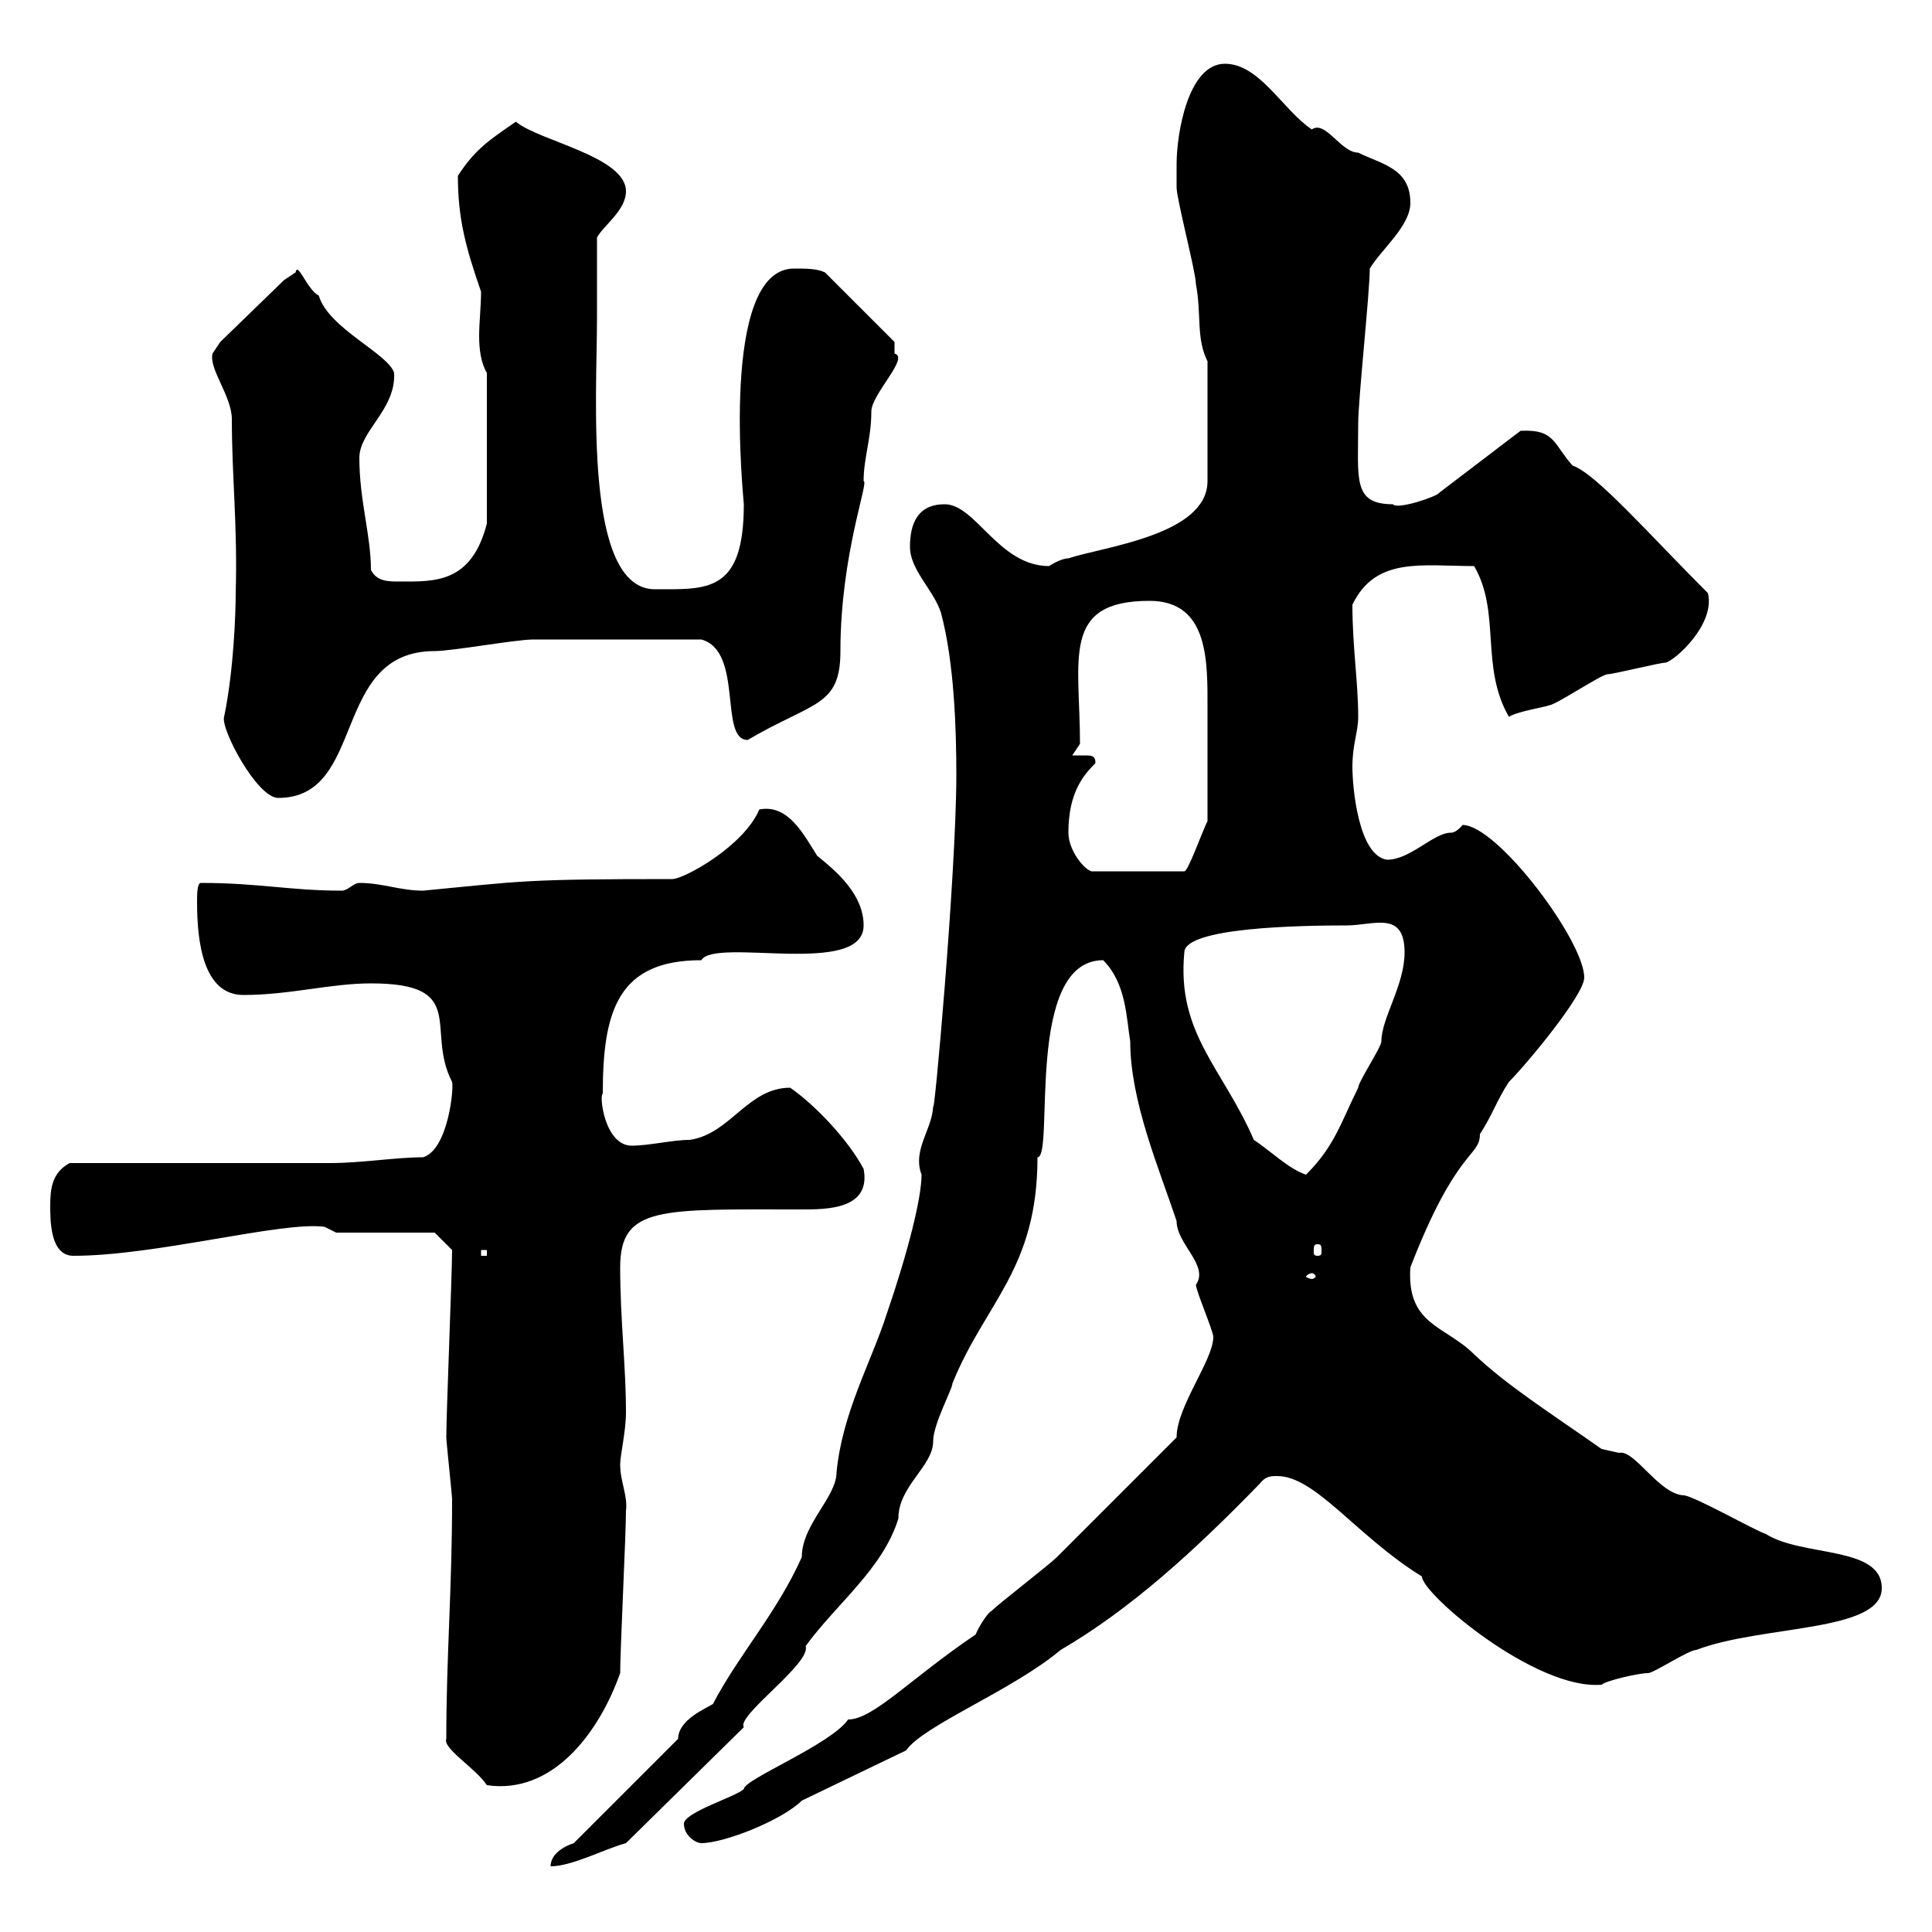 <svg xmlns="http://www.w3.org/2000/svg" xmlns:xlink="http://www.w3.org/1999/xlink" width="300" height="300"><path d="M89.10 286.20C87.30 286.80 85.50 288 85.50 289.80C88.80 289.80 93.90 287.10 97.20 286.20L115.50 268.20C114.30 266.40 126 258.30 125.10 255.60C129.90 249 137.10 243.60 139.50 235.80C139.50 230.70 144.90 227.70 144.90 223.80C144.90 221.10 147.90 215.70 147.90 214.80C153 202.20 161.10 197.10 161.10 179.70C163.80 179.70 159 149.10 171.30 149.10C174.90 152.70 174.90 158.10 175.50 161.70C175.50 171 180 181.50 182.70 189.60C182.70 193.20 187.80 196.50 185.70 199.50C185.70 200.40 188.40 206.70 188.40 207.60C188.40 211.20 182.70 218.40 182.70 223.20C180.30 225.60 166.50 239.40 164.10 241.80C162.90 243 155.10 249 153.90 250.20C153.60 250.20 152.10 252.30 151.50 253.80C141.30 260.70 135.60 267 131.70 267C129 270.90 115.50 276.30 115.50 277.80C114.30 279 106.20 281.40 106.20 283.20C106.20 285 108 286.20 108.90 286.20C112.50 286.20 121.50 282.60 124.50 279.60L140.70 271.80C143.40 267.90 157.20 262.50 164.70 256.20C175.50 249.90 185.40 240.90 195.60 230.40C196.50 229.20 197.40 229.20 198.30 229.20C204.30 229.20 210.60 238.50 220.80 244.80C220.80 247.50 238.50 262.50 248.70 261.60C249.30 261 254.40 259.80 255.90 259.80C256.80 259.80 262.20 256.20 263.40 256.20C273.60 252.30 292.20 253.50 292.20 246.60C292.20 240 279.90 241.80 274.20 238.20C272.40 237.60 264 232.80 261.60 232.20C257.70 232.20 253.80 225 251.40 225.60C251.40 225.60 248.70 225 248.70 225C239.70 218.70 234 215.10 228.90 210.30C224.40 205.80 218.40 205.80 219 196.80C226.20 178.20 229.80 179.70 229.80 176.10C231.60 173.40 232.50 170.70 234.30 168C237 165.30 246 154.50 246 151.80C246 146.10 232.50 128.10 227.10 128.10C227.10 128.10 226.20 129.30 225.30 129.30C222.60 129.30 219 133.50 215.40 133.50C210.90 132.90 210 122.10 210 119.10C210 115.50 210.90 113.70 210.90 111.30C210.90 105.90 210 100.50 210 93.90C213.60 86.40 220.80 87.90 228.90 87.90C233.10 95.10 229.80 103.50 234.30 111.30C235.80 110.40 240 109.80 240.60 109.50C241.50 109.50 248.70 104.70 249.60 104.70C250.50 104.70 257.70 102.90 258.60 102.90C260.10 102.60 266.40 96.90 265.20 92.10C256.20 83.10 247.80 73.50 244.20 72.30C241.20 69 241.50 66.60 236.10 66.90L223.50 76.50C223.20 77.10 216.90 79.20 216.30 78.30C210 78.30 210.90 74.40 210.90 65.70C210.90 62.10 212.70 45.30 212.70 41.70C214.50 38.70 219 35.10 219 31.50C219 26.10 214.50 25.50 210.90 23.70C208.20 23.70 205.80 18.60 203.70 20.10C199.20 17.10 195.60 9.90 190.20 9.90C184.50 9.90 182.70 20.70 182.70 25.50C182.70 26.10 182.70 29.10 182.70 29.10C182.70 30.90 185.70 42.30 185.70 44.10C186.60 48.90 185.70 52.50 187.50 56.10L187.50 74.70C187.50 83.10 171.30 84.90 165.90 86.70C164.70 86.70 162.90 87.90 162.90 87.90C155.10 87.90 151.50 78.30 146.70 78.30C142.50 78.30 141.30 81.30 141.30 84.90C141.30 88.50 144.90 91.50 146.10 95.10C148.20 102.90 148.50 113.40 148.50 120.30C148.50 135.60 144.90 175.50 144.90 171.60C144.90 175.20 141.60 178.50 143.10 182.40C143.10 186 141 194.40 137.70 204C135.30 211.50 130.80 219.30 129.90 228.60C129.90 232.50 124.50 236.70 124.50 241.80C120.60 250.50 114.60 257.10 110.70 264.60C109.80 265.20 105.30 267 105.30 270ZM69.30 270C68.70 271.50 73.80 274.50 75.60 277.20C85.80 278.70 93 269.10 96.30 259.80C96.30 256.20 97.20 238.20 97.20 234.60C97.50 232.20 96.30 230.10 96.30 227.40C96.30 225.90 97.20 222.30 97.20 219.30C97.20 212.10 96.30 204.90 96.30 196.80C96.30 187.20 102.60 187.80 124.50 187.80C128.40 187.80 135.30 187.80 134.10 181.50C131.70 177 126.60 171.60 122.70 168.90C116.10 168.90 113.40 176.10 107.10 177C104.40 177 100.80 177.90 98.10 177.90C93.90 177.90 93 170.10 93.60 169.80C93.60 156.90 96 149.10 108.90 149.10C111 145.50 134.10 151.80 134.10 143.70C134.10 138.90 129.90 135.30 126.90 132.90C124.80 129.60 122.40 124.80 117.90 125.70C115.50 131.40 106.20 136.50 104.40 136.50C81.30 136.50 81.30 136.80 65.70 138.30C62.10 138.30 59.40 137.10 55.80 137.10C54.90 137.10 54 138.30 53.10 138.30C45 138.30 40.20 137.10 31.20 137.10C30.60 137.10 30.60 138.90 30.60 140.10C30.60 146.10 31.50 154.50 37.80 154.50C45 154.50 51.30 152.70 57.60 152.70C72.90 152.70 66 159.90 70.20 168C70.50 168.90 69.60 178.50 65.70 179.70C61.50 179.70 56.10 180.60 51.30 180.60C45 180.60 16.80 180.60 10.80 180.60C8.10 182.10 7.80 184.50 7.80 187.20C7.80 189.60 7.80 195 11.40 195C24.30 195 43.80 189.60 50.40 190.50L52.20 191.40L67.50 191.40L70.20 194.10C70.20 197.70 69.30 219.60 69.30 223.20C69.30 223.80 70.20 232.20 70.20 232.80C70.20 246.90 69.30 257.10 69.30 270ZM203.70 197.70C204 197.70 204.30 198 204.30 198.30C204.30 198.30 204 198.60 203.70 198.60C203.40 198.60 202.80 198.30 202.80 198.30C202.80 198 203.40 197.70 203.70 197.70ZM74.70 194.10L75.60 194.10L75.60 195L74.70 195ZM204.60 193.20C205.20 193.20 205.20 193.50 205.20 194.40C205.20 194.70 205.20 195 204.60 195C204 195 204 194.70 204 194.40C204 193.50 204 193.20 204.60 193.20ZM194.70 177C189.90 165.90 182.70 160.50 183.90 147.90C183.90 144 201.90 143.70 209.10 143.70C213.30 143.70 218.10 141.30 218.10 147.90C218.10 153 214.50 158.10 214.50 161.70C214.50 162.60 210.90 168 210.90 168.90C208.20 174.30 207.30 177.90 202.80 182.40C200.10 181.50 197.40 178.80 194.70 177ZM165.90 129.30C165.90 123 168.30 120.30 170.10 118.50C170.10 117.30 169.50 117.30 168.30 117.30C167.70 117.30 166.80 117.30 166.50 117.30L167.70 115.50C167.70 102.30 164.70 93.30 178.50 93.30C187.80 93.30 187.50 102.90 187.50 110.10C187.50 115.80 187.50 122.10 187.50 127.50C186.60 129.30 184.50 135.30 183.90 135.30L169.50 135.30C168.30 135 165.90 132 165.90 129.30ZM34.80 111.30C34.20 113.10 39.90 123.90 43.20 123.90C57 123.90 51.30 101.10 67.50 101.10C70.20 101.10 80.10 99.30 82.80 99.30C88.20 99.30 99 99.30 108.90 99.30C115.50 101.10 111.60 114.90 116.10 114.90C126.30 108.90 130.50 109.80 130.50 101.10C130.50 86.10 135 74.70 134.10 74.70C134.10 71.10 135.30 68.10 135.30 63.90C135.30 61.20 141.30 55.50 138.90 54.90C138.90 54.30 138.90 53.10 138.90 53.10L128.10 42.30C126.90 41.70 125.10 41.70 123.30 41.70C111.60 41.70 115.50 77.70 115.50 78.30C115.50 92.10 109.80 91.50 101.70 91.50C90.60 91.50 92.70 61.50 92.70 49.50C92.70 47.70 92.70 38.70 92.70 36.90C93.60 35.10 97.20 32.70 97.20 29.70C97.20 24.30 83.70 21.90 80.10 18.90C76.20 21.60 73.80 23.10 71.10 27.30C71.10 33.90 72.30 38.40 74.70 45.30C74.70 47.40 74.40 50.10 74.40 52.20C74.40 54.30 74.70 56.40 75.60 57.90L75.60 81.30C73.20 90.60 67.50 90.30 62.10 90.30C60.30 90.30 58.50 90.30 57.60 88.50C57.60 83.10 55.80 77.70 55.80 71.10C55.80 66.90 61.50 63.60 61.20 57.90C60.30 54.90 51 51 49.50 45.90C47.70 45 46.20 40.50 45.90 42.30C45.90 42.30 44.10 43.50 44.10 43.50L34.20 53.10C34.20 53.10 33 54.90 33 54.90C32.40 57.30 36 61.50 36 65.10C36 74.10 36.90 81.60 36.60 92.10C36.60 95.10 36.30 104.10 34.80 111.30Z"/></svg>